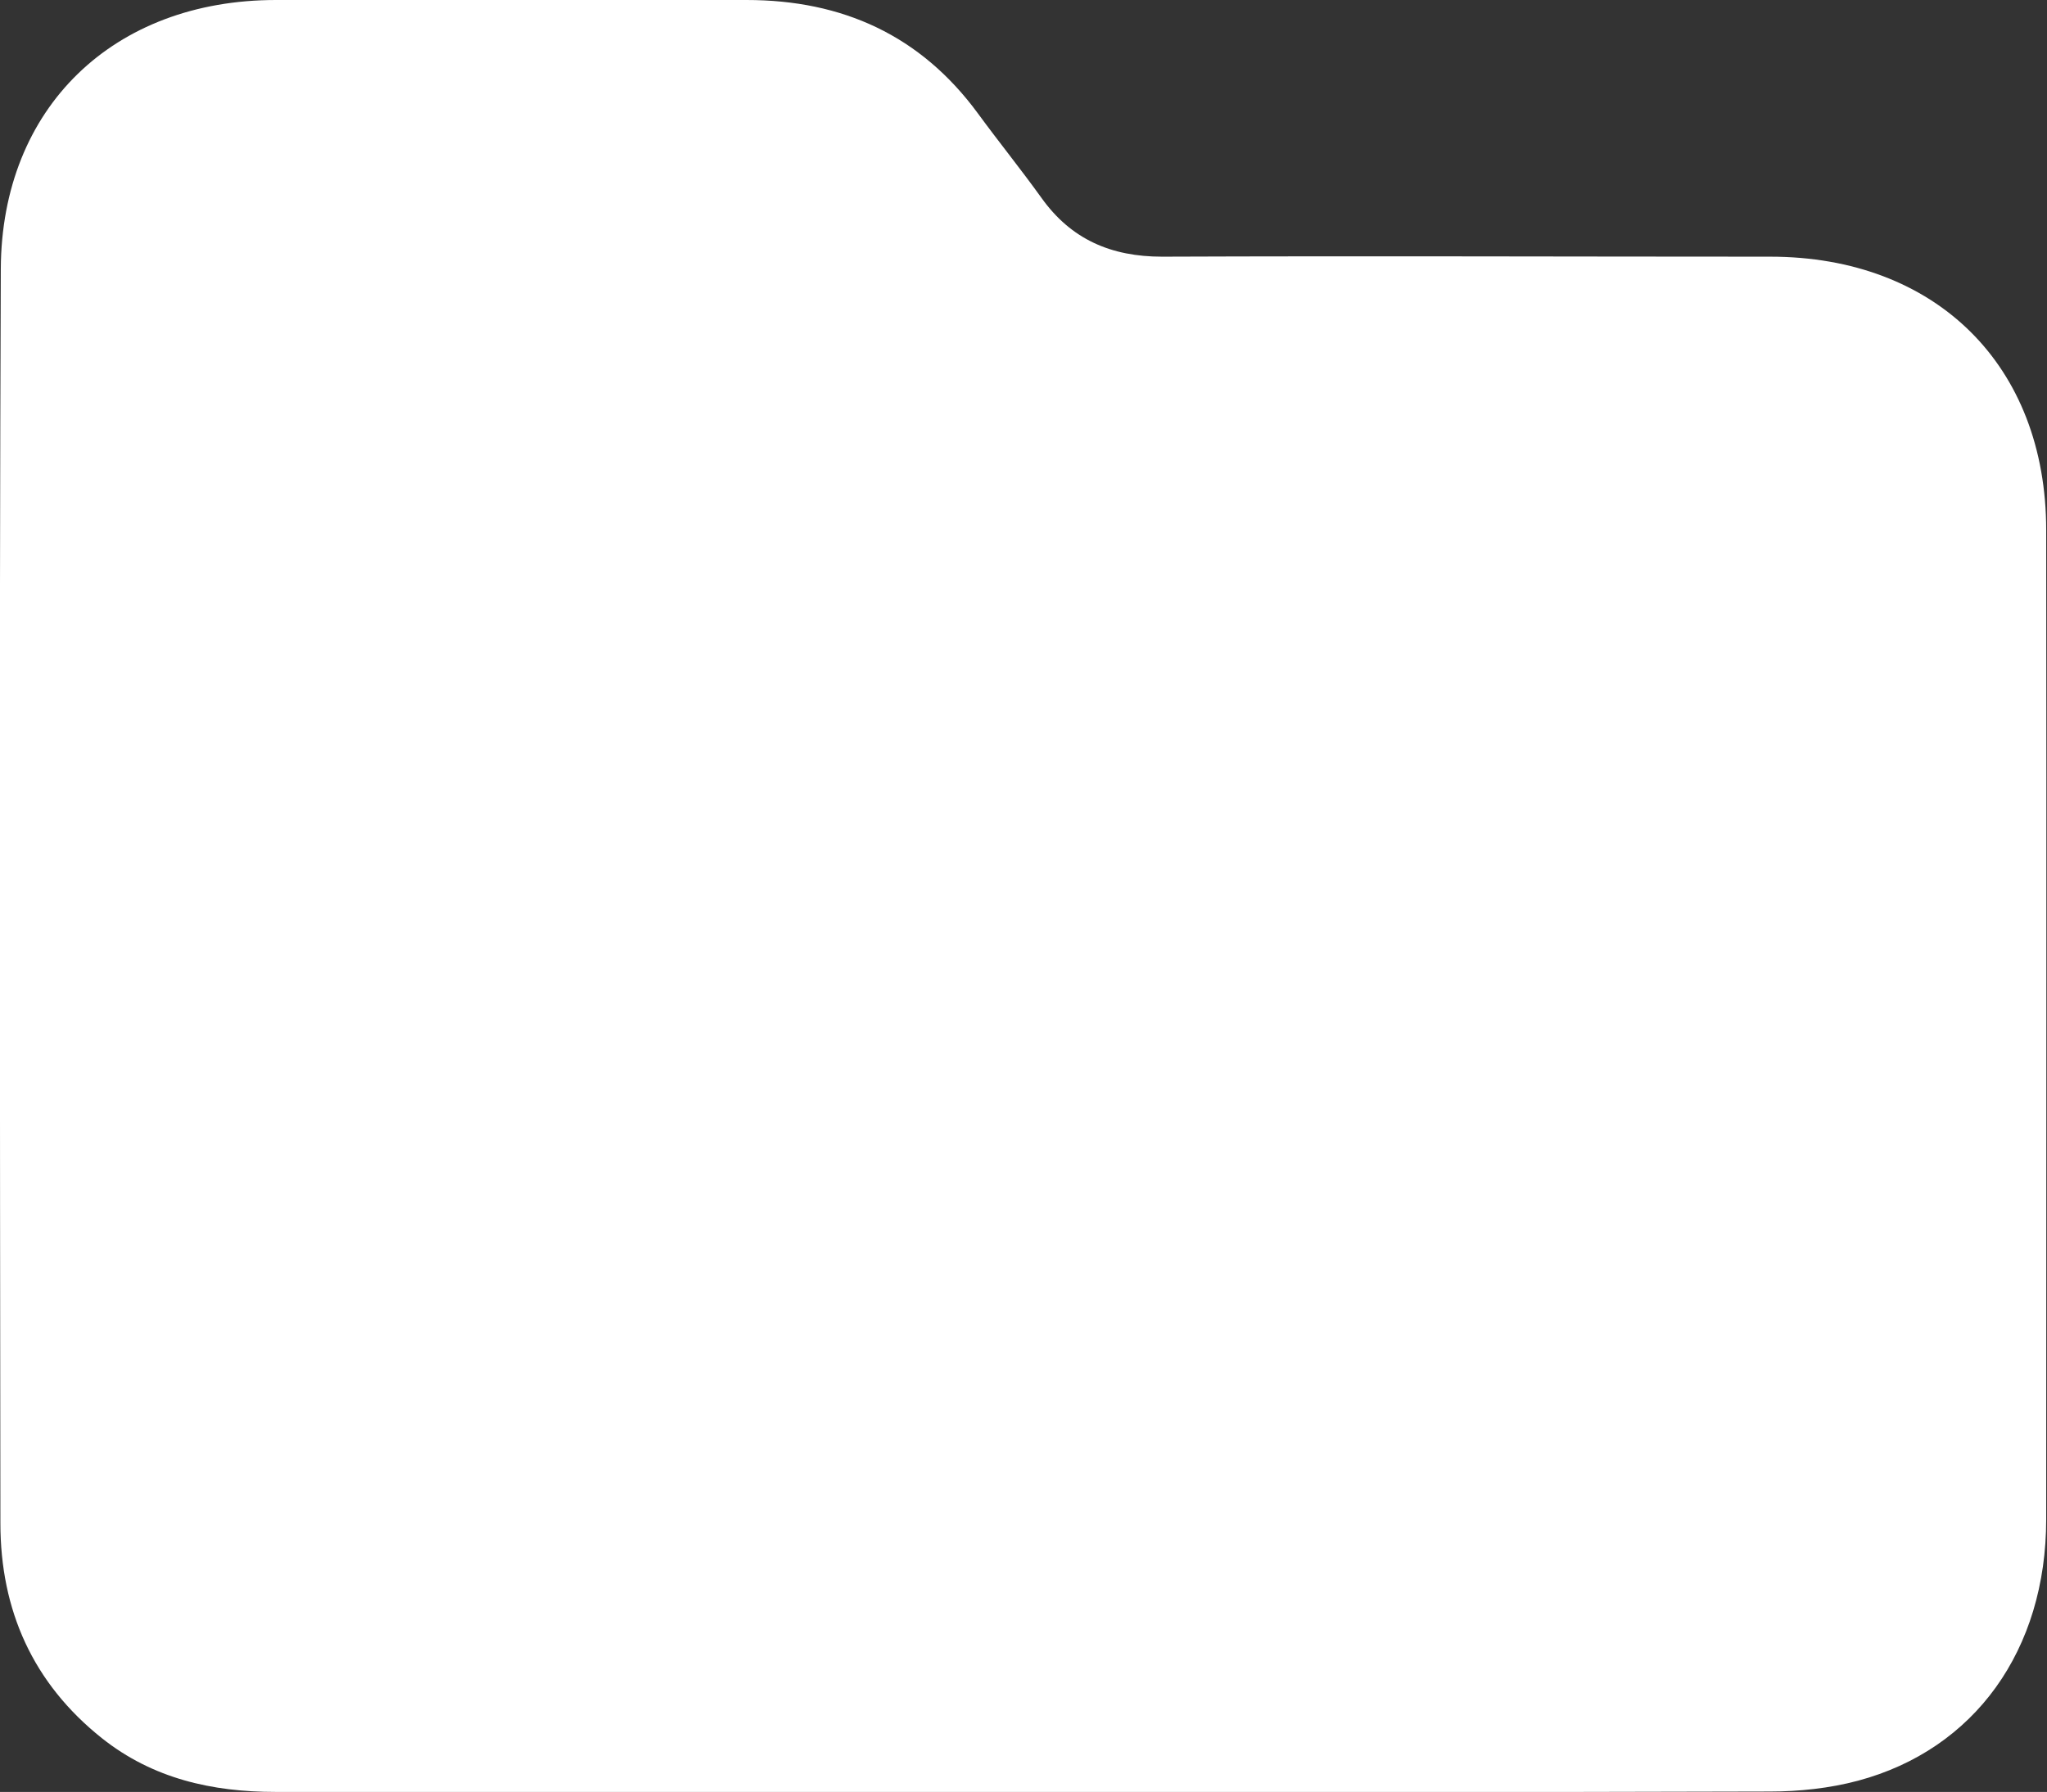 <?xml version="1.0" encoding="UTF-8"?>
<svg id="Capa_2" xmlns="http://www.w3.org/2000/svg" viewBox="0 0 51.03 44.68" fill="white">
  <rect x="0" y="0" width="51.03" height="44.68" fill="#333333" stroke="none"/>
  <g id="Repo_x5F_digital_x5F_icon">
    <path d="M25.46,44.68c-6.2,0-12.4,0-18.59,0-1.58,0-3.06-.33-4.33-1.34C.82,41.97.01,40.15.01,37.98,0,27.55-.02,17.13.02,6.7.04,2.68,2.83,0,6.88,0,10.79,0,14.7,0,18.61,0c2.39,0,4.34.88,5.77,2.83.52.71,1.07,1.39,1.58,2.1.74,1.04,1.74,1.47,3.01,1.47,5.05-.02,10.11,0,15.16,0,4.13,0,6.88,2.71,6.88,6.82.01,8.22,0,16.44,0,24.66,0,3.26-1.78,5.74-4.69,6.52-.71.19-1.47.27-2.2.27-6.22.02-12.45.01-18.67.01Z"/>
  </g>
</svg>